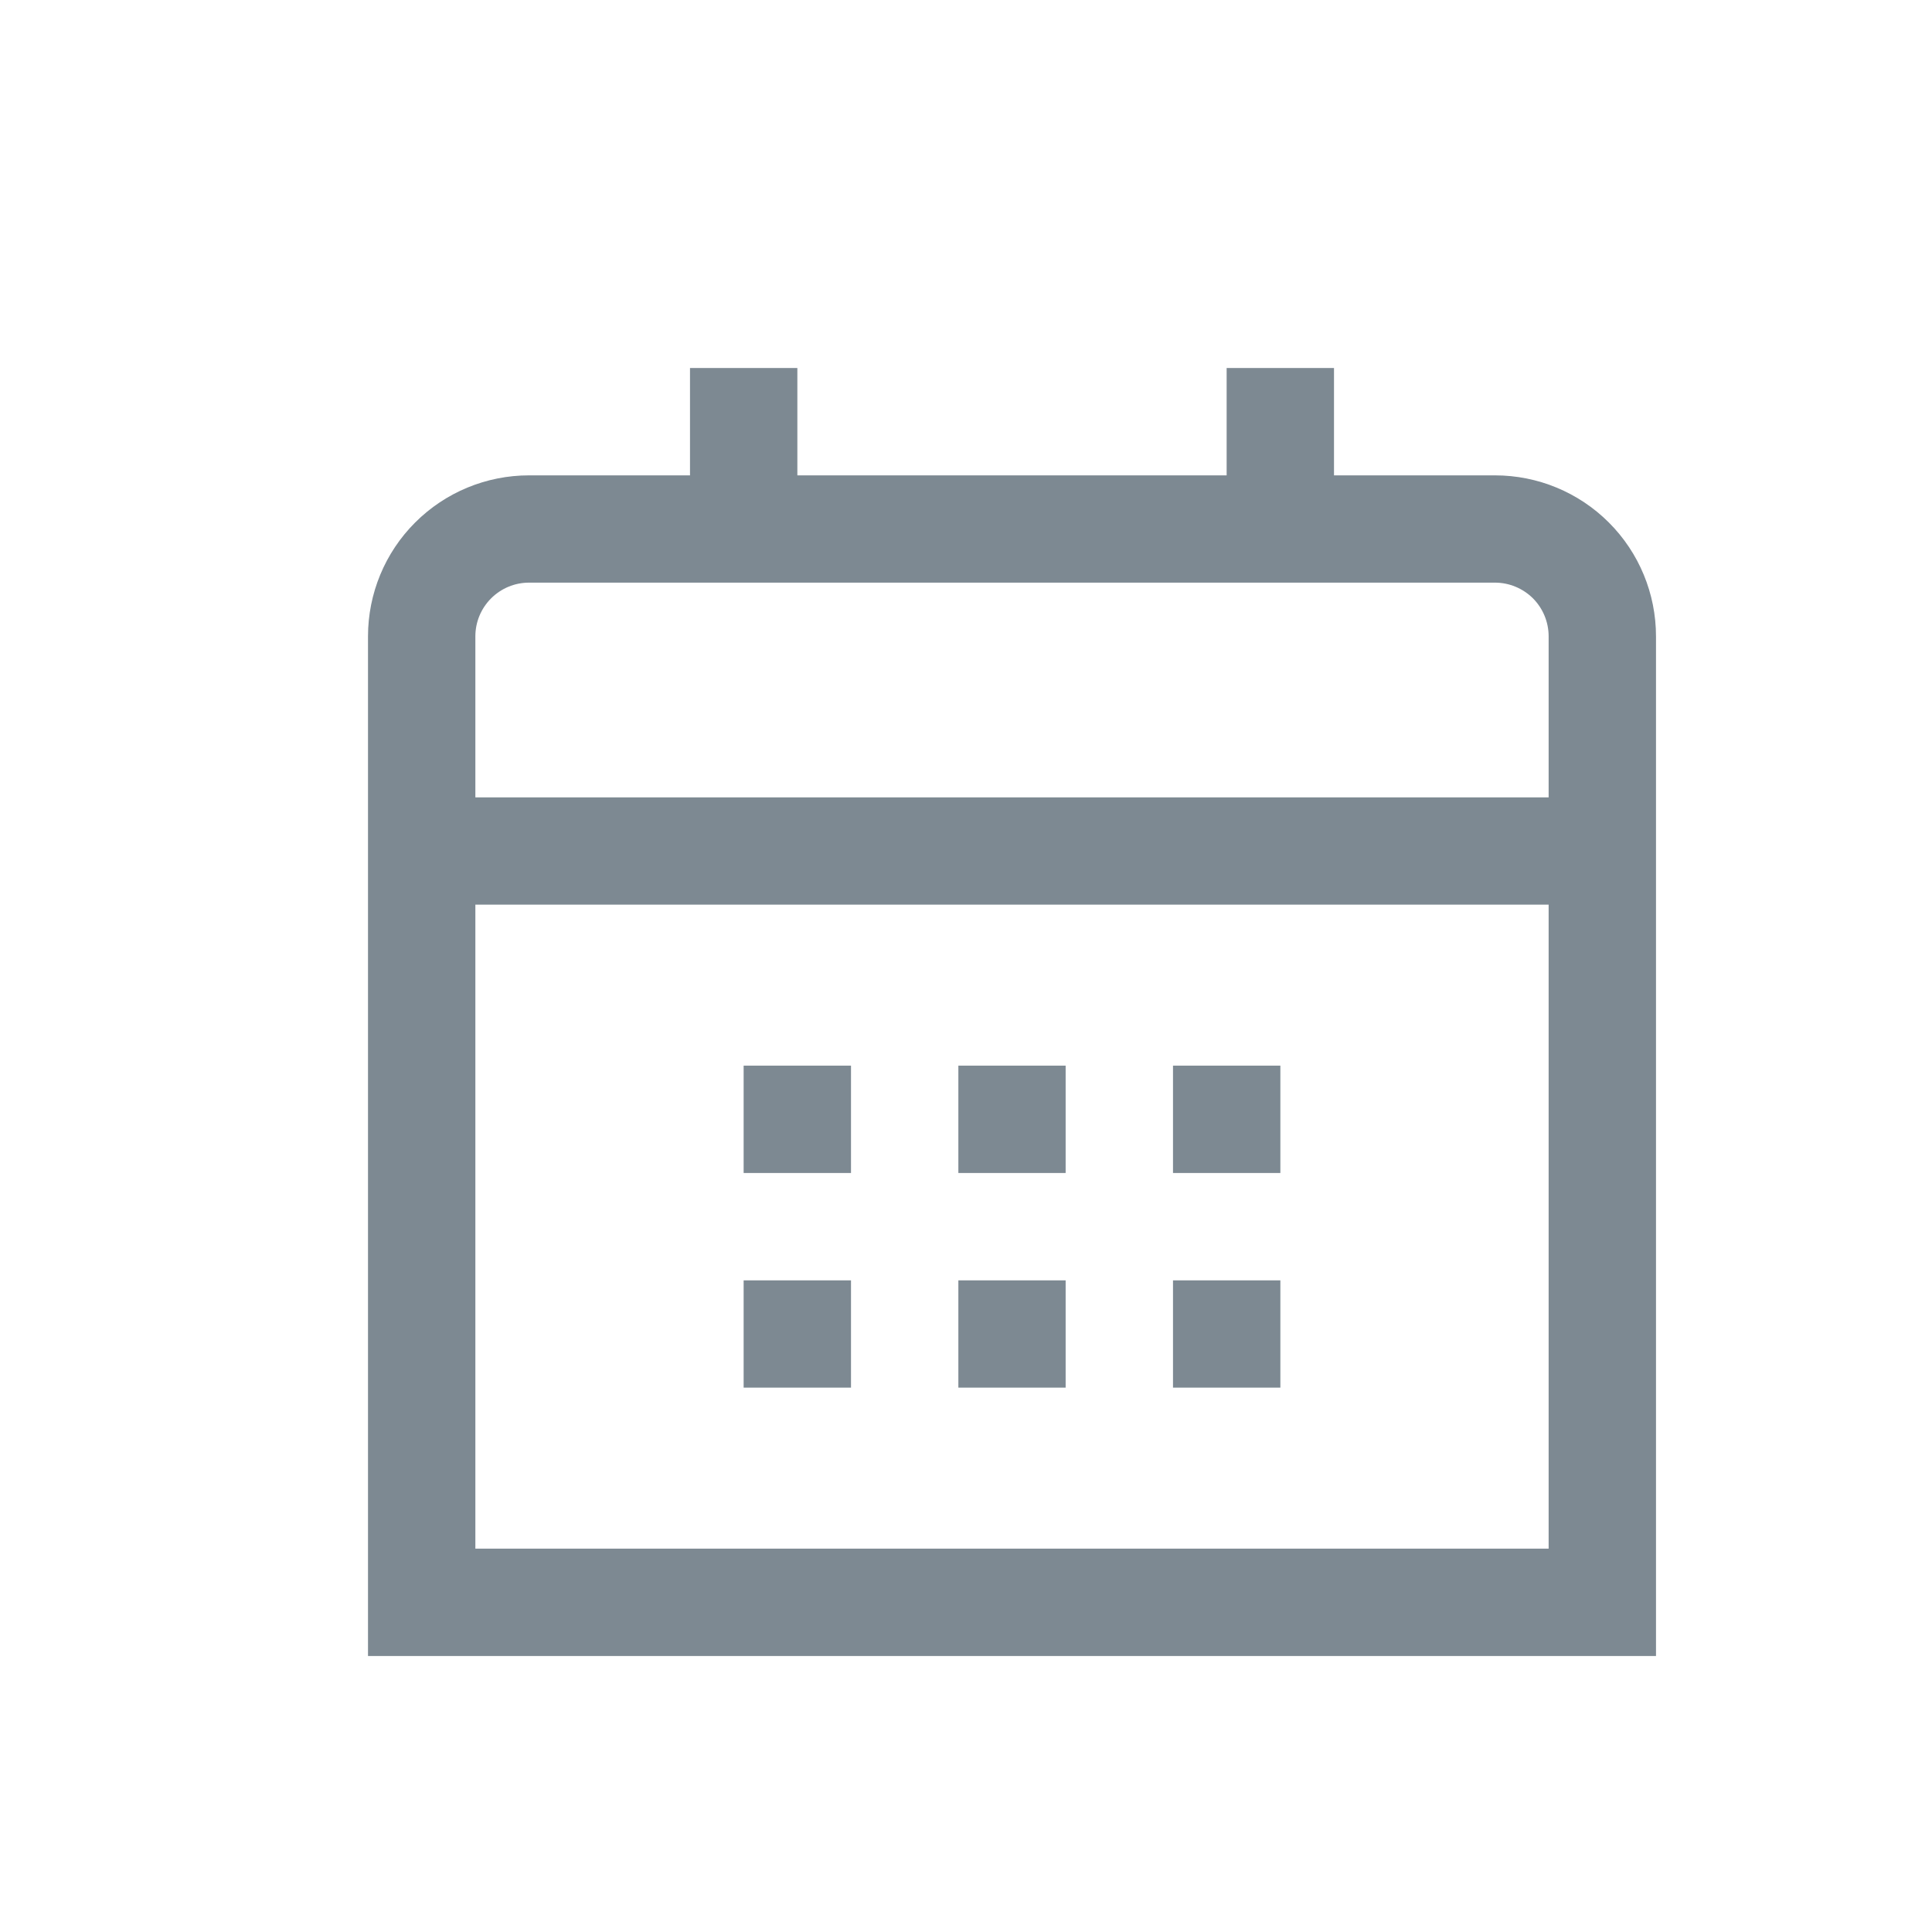 <svg width="21" height="21" viewBox="0 0 21 21" fill="none" xmlns="http://www.w3.org/2000/svg">
<g opacity="0.65">
<g clip-path="url(#clip0_516_3524)">
<path d="M16.25 5.167H14.5V4H13.333V5.167H8.667V4H7.5V5.167H5.75C5.286 5.167 4.841 5.351 4.513 5.679C4.184 6.007 4 6.453 4 6.917V18H18V6.917C18 6.453 17.816 6.007 17.487 5.679C17.159 5.351 16.714 5.167 16.25 5.167ZM5.167 6.917C5.167 6.762 5.228 6.614 5.338 6.504C5.447 6.395 5.595 6.333 5.75 6.333H16.25C16.405 6.333 16.553 6.395 16.663 6.504C16.772 6.614 16.833 6.762 16.833 6.917V8.667H5.167V6.917ZM5.167 16.833V9.833H16.833V16.833H5.167Z" fill="#374957"/>
<path d="M13.917 11.583H12.75V12.75H13.917V11.583Z" fill="#374957"/>
<path d="M11.583 11.583H10.417V12.75H11.583V11.583Z" fill="#374957"/>
<path d="M9.25 11.583H8.083V12.75H9.25V11.583Z" fill="#374957"/>
<path d="M13.917 13.917H12.75V15.083H13.917V13.917Z" fill="#374957"/>
<path d="M11.583 13.917H10.417V15.083H11.583V13.917Z" fill="#374957"/>
<path d="M9.25 13.917H8.083V15.083H9.25V13.917Z" fill="#374957"/>
</g>
</g>
<defs>
<clipPath id="clip0_516_3524">
<rect width="14" height="14" fill="white" transform="translate(4 4)"/>
</clipPath>
</defs>
</svg>
